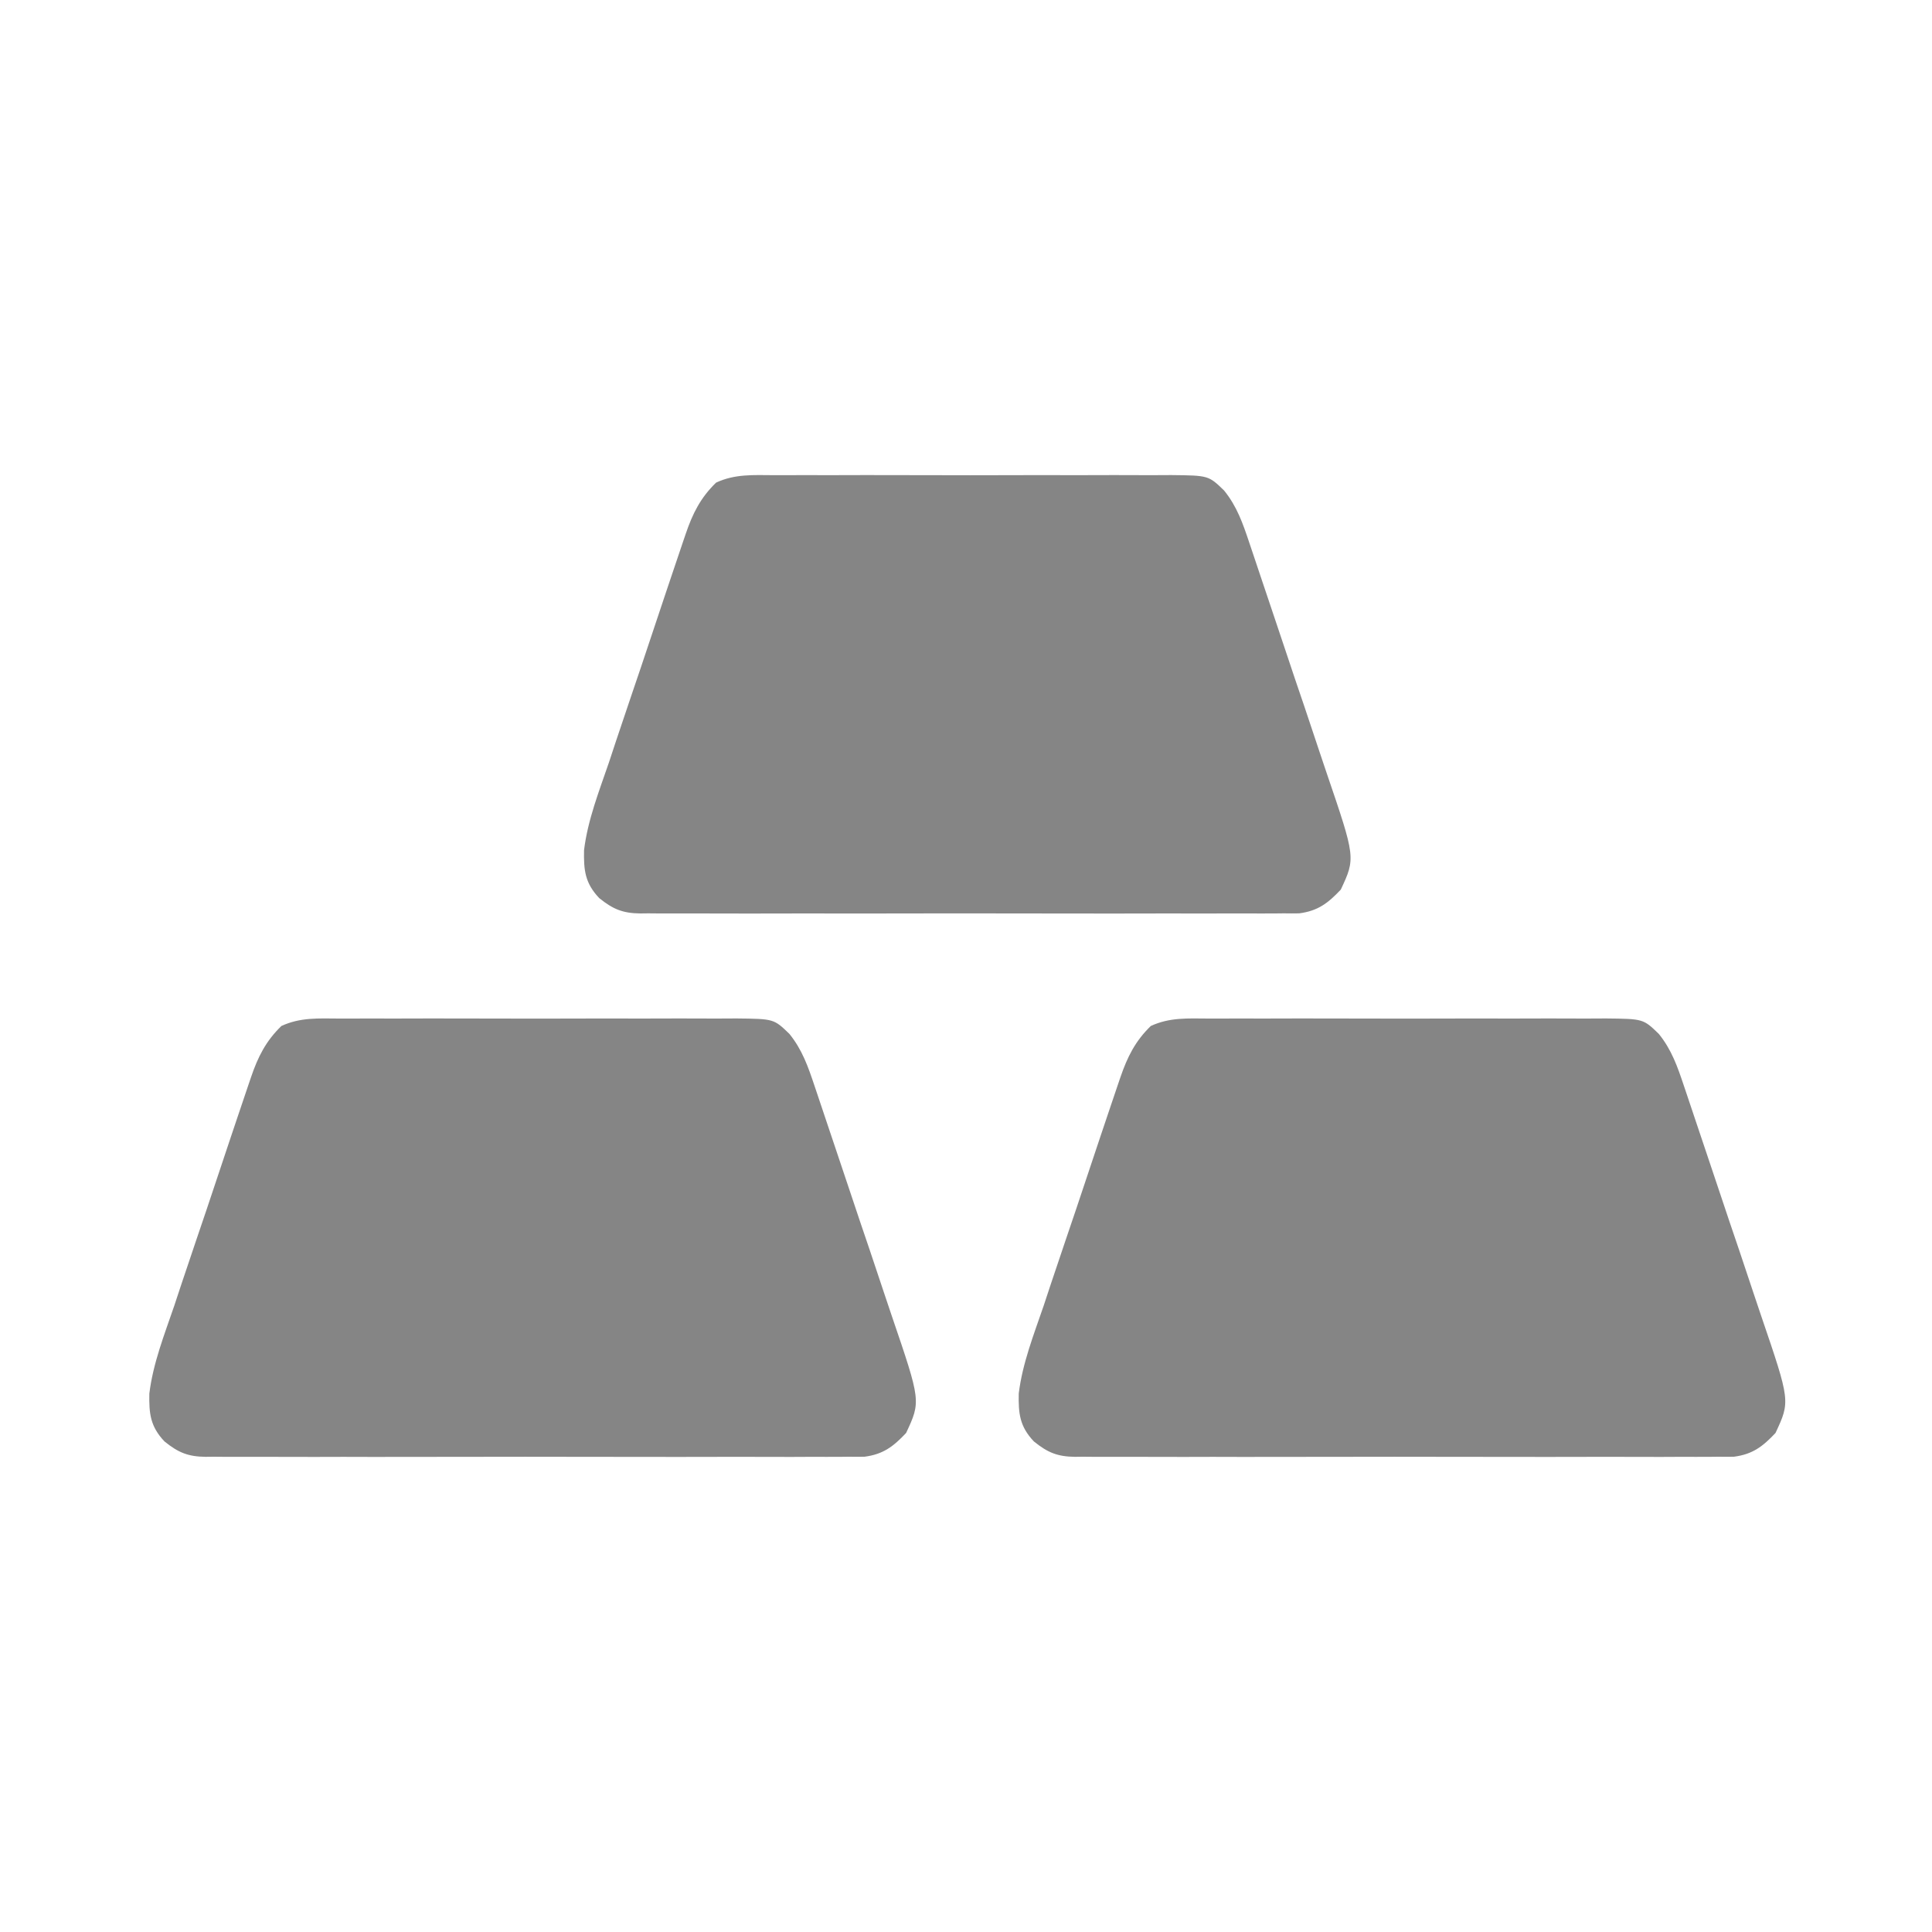 <svg width="20" height="20" viewBox="0 0 20 20" fill="none" xmlns="http://www.w3.org/2000/svg">
<path d="M12.511 10.544C12.56 10.544 12.608 10.544 12.656 10.544C12.787 10.543 12.917 10.543 13.047 10.544C13.184 10.544 13.321 10.544 13.457 10.543C13.687 10.543 13.917 10.543 14.146 10.544C14.411 10.545 14.677 10.545 14.942 10.544C15.17 10.543 15.398 10.543 15.626 10.544C15.761 10.544 15.898 10.544 16.034 10.543C16.162 10.543 16.289 10.543 16.417 10.544C16.486 10.544 16.555 10.544 16.625 10.543C17.011 10.547 17.011 10.547 17.172 10.703C17.305 10.867 17.366 11.044 17.432 11.241C17.443 11.273 17.454 11.306 17.465 11.339C17.501 11.445 17.537 11.552 17.572 11.658C17.597 11.732 17.622 11.807 17.647 11.881C17.7 12.037 17.752 12.193 17.804 12.349C17.87 12.548 17.937 12.746 18.005 12.945C18.057 13.099 18.108 13.252 18.159 13.406C18.184 13.479 18.209 13.553 18.233 13.626C18.533 14.506 18.533 14.506 18.38 14.834C18.248 14.974 18.143 15.055 17.949 15.08C17.896 15.081 17.843 15.081 17.79 15.08C17.76 15.081 17.731 15.081 17.701 15.081C17.603 15.082 17.505 15.081 17.407 15.081C17.337 15.081 17.266 15.081 17.196 15.082C17.005 15.082 16.814 15.082 16.623 15.081C16.424 15.081 16.224 15.081 16.024 15.082C15.688 15.082 15.353 15.082 15.018 15.081C14.63 15.08 14.242 15.08 13.854 15.081C13.521 15.082 13.188 15.082 12.855 15.082C12.656 15.081 12.457 15.081 12.258 15.082C12.071 15.082 11.884 15.082 11.697 15.081C11.629 15.081 11.56 15.081 11.491 15.081C11.398 15.082 11.304 15.081 11.21 15.08C11.183 15.081 11.156 15.081 11.128 15.081C10.946 15.079 10.844 15.036 10.703 14.922C10.555 14.766 10.542 14.632 10.546 14.426C10.584 14.113 10.702 13.815 10.804 13.517C10.829 13.443 10.854 13.368 10.878 13.293C10.93 13.138 10.983 12.982 11.035 12.827C11.103 12.628 11.17 12.429 11.236 12.23C11.287 12.076 11.339 11.922 11.39 11.769C11.415 11.695 11.44 11.622 11.464 11.549C11.499 11.446 11.533 11.344 11.568 11.241C11.578 11.211 11.588 11.181 11.599 11.15C11.671 10.941 11.752 10.777 11.913 10.621C12.109 10.53 12.298 10.543 12.511 10.544Z" fill="#858585"/>
<path d="M3.511 10.544C3.56 10.544 3.608 10.544 3.656 10.544C3.786 10.543 3.917 10.543 4.047 10.544C4.184 10.544 4.321 10.544 4.458 10.543C4.687 10.543 4.917 10.543 5.146 10.544C5.411 10.545 5.677 10.545 5.942 10.544C6.17 10.543 6.398 10.543 6.626 10.544C6.762 10.544 6.898 10.544 7.034 10.543C7.161 10.543 7.289 10.543 7.417 10.544C7.486 10.544 7.556 10.544 7.625 10.543C8.011 10.547 8.011 10.547 8.172 10.703C8.305 10.867 8.366 11.044 8.432 11.241C8.443 11.273 8.454 11.306 8.465 11.339C8.501 11.445 8.537 11.552 8.572 11.658C8.597 11.732 8.622 11.807 8.647 11.881C8.7 12.037 8.752 12.193 8.804 12.349C8.87 12.548 8.937 12.746 9.005 12.945C9.057 13.099 9.108 13.252 9.159 13.406C9.184 13.479 9.209 13.553 9.233 13.626C9.533 14.506 9.533 14.506 9.38 14.834C9.248 14.974 9.143 15.055 8.949 15.08C8.896 15.081 8.843 15.081 8.79 15.08C8.76 15.081 8.731 15.081 8.701 15.081C8.603 15.082 8.505 15.081 8.407 15.081C8.337 15.081 8.266 15.081 8.196 15.082C8.005 15.082 7.814 15.082 7.623 15.081C7.424 15.081 7.224 15.081 7.024 15.082C6.688 15.082 6.353 15.082 6.017 15.081C5.63 15.08 5.242 15.08 4.854 15.081C4.521 15.082 4.188 15.082 3.855 15.082C3.656 15.081 3.457 15.081 3.258 15.082C3.071 15.082 2.884 15.082 2.697 15.081C2.629 15.081 2.56 15.081 2.491 15.081C2.398 15.082 2.304 15.081 2.21 15.08C2.183 15.081 2.156 15.081 2.128 15.081C1.946 15.079 1.844 15.036 1.703 14.922C1.555 14.766 1.542 14.632 1.546 14.426C1.584 14.113 1.702 13.815 1.804 13.517C1.829 13.443 1.853 13.368 1.878 13.293C1.93 13.138 1.983 12.982 2.035 12.827C2.103 12.628 2.17 12.429 2.236 12.23C2.287 12.076 2.339 11.922 2.39 11.769C2.415 11.695 2.44 11.622 2.464 11.549C2.499 11.446 2.533 11.344 2.568 11.241C2.578 11.211 2.588 11.181 2.599 11.15C2.67 10.941 2.752 10.777 2.913 10.621C3.109 10.53 3.298 10.543 3.511 10.544Z" fill="#858585"/>
<path d="M8.011 4.919C8.06 4.919 8.108 4.919 8.156 4.919C8.286 4.918 8.417 4.918 8.547 4.919C8.684 4.919 8.821 4.919 8.958 4.918C9.187 4.918 9.417 4.919 9.646 4.919C9.911 4.92 10.177 4.92 10.442 4.919C10.67 4.918 10.898 4.918 11.126 4.919C11.261 4.919 11.398 4.919 11.534 4.918C11.662 4.918 11.789 4.918 11.917 4.919C11.986 4.919 12.056 4.919 12.125 4.918C12.511 4.922 12.511 4.922 12.672 5.078C12.805 5.242 12.866 5.419 12.932 5.616C12.943 5.648 12.954 5.681 12.965 5.714C13.001 5.82 13.037 5.927 13.072 6.033C13.097 6.107 13.122 6.182 13.147 6.256C13.2 6.412 13.252 6.568 13.304 6.724C13.37 6.923 13.437 7.122 13.505 7.32C13.557 7.474 13.608 7.627 13.659 7.781C13.684 7.854 13.709 7.928 13.733 8.001C14.033 8.881 14.033 8.881 13.88 9.209C13.748 9.349 13.643 9.43 13.449 9.455C13.396 9.456 13.343 9.456 13.29 9.455C13.26 9.456 13.231 9.456 13.201 9.456C13.103 9.457 13.005 9.456 12.907 9.456C12.837 9.456 12.766 9.456 12.696 9.456C12.505 9.457 12.314 9.457 12.123 9.456C11.924 9.456 11.724 9.456 11.524 9.457C11.188 9.457 10.853 9.457 10.518 9.456C10.13 9.455 9.742 9.455 9.354 9.456C9.021 9.457 8.688 9.457 8.355 9.456C8.156 9.456 7.957 9.456 7.758 9.457C7.571 9.457 7.384 9.457 7.197 9.456C7.129 9.456 7.06 9.456 6.991 9.456C6.898 9.457 6.804 9.456 6.71 9.455C6.683 9.456 6.656 9.456 6.628 9.456C6.446 9.454 6.344 9.411 6.203 9.297C6.055 9.141 6.042 9.007 6.046 8.801C6.084 8.488 6.202 8.19 6.304 7.892C6.329 7.817 6.353 7.743 6.378 7.668C6.43 7.513 6.483 7.357 6.535 7.202C6.603 7.003 6.67 6.804 6.736 6.605C6.787 6.451 6.839 6.297 6.89 6.144C6.915 6.07 6.94 5.997 6.964 5.924C6.999 5.821 7.033 5.719 7.068 5.616C7.078 5.586 7.088 5.556 7.099 5.525C7.17 5.316 7.252 5.152 7.413 4.996C7.609 4.905 7.798 4.918 8.011 4.919Z" fill="#858585"/>
</svg>
